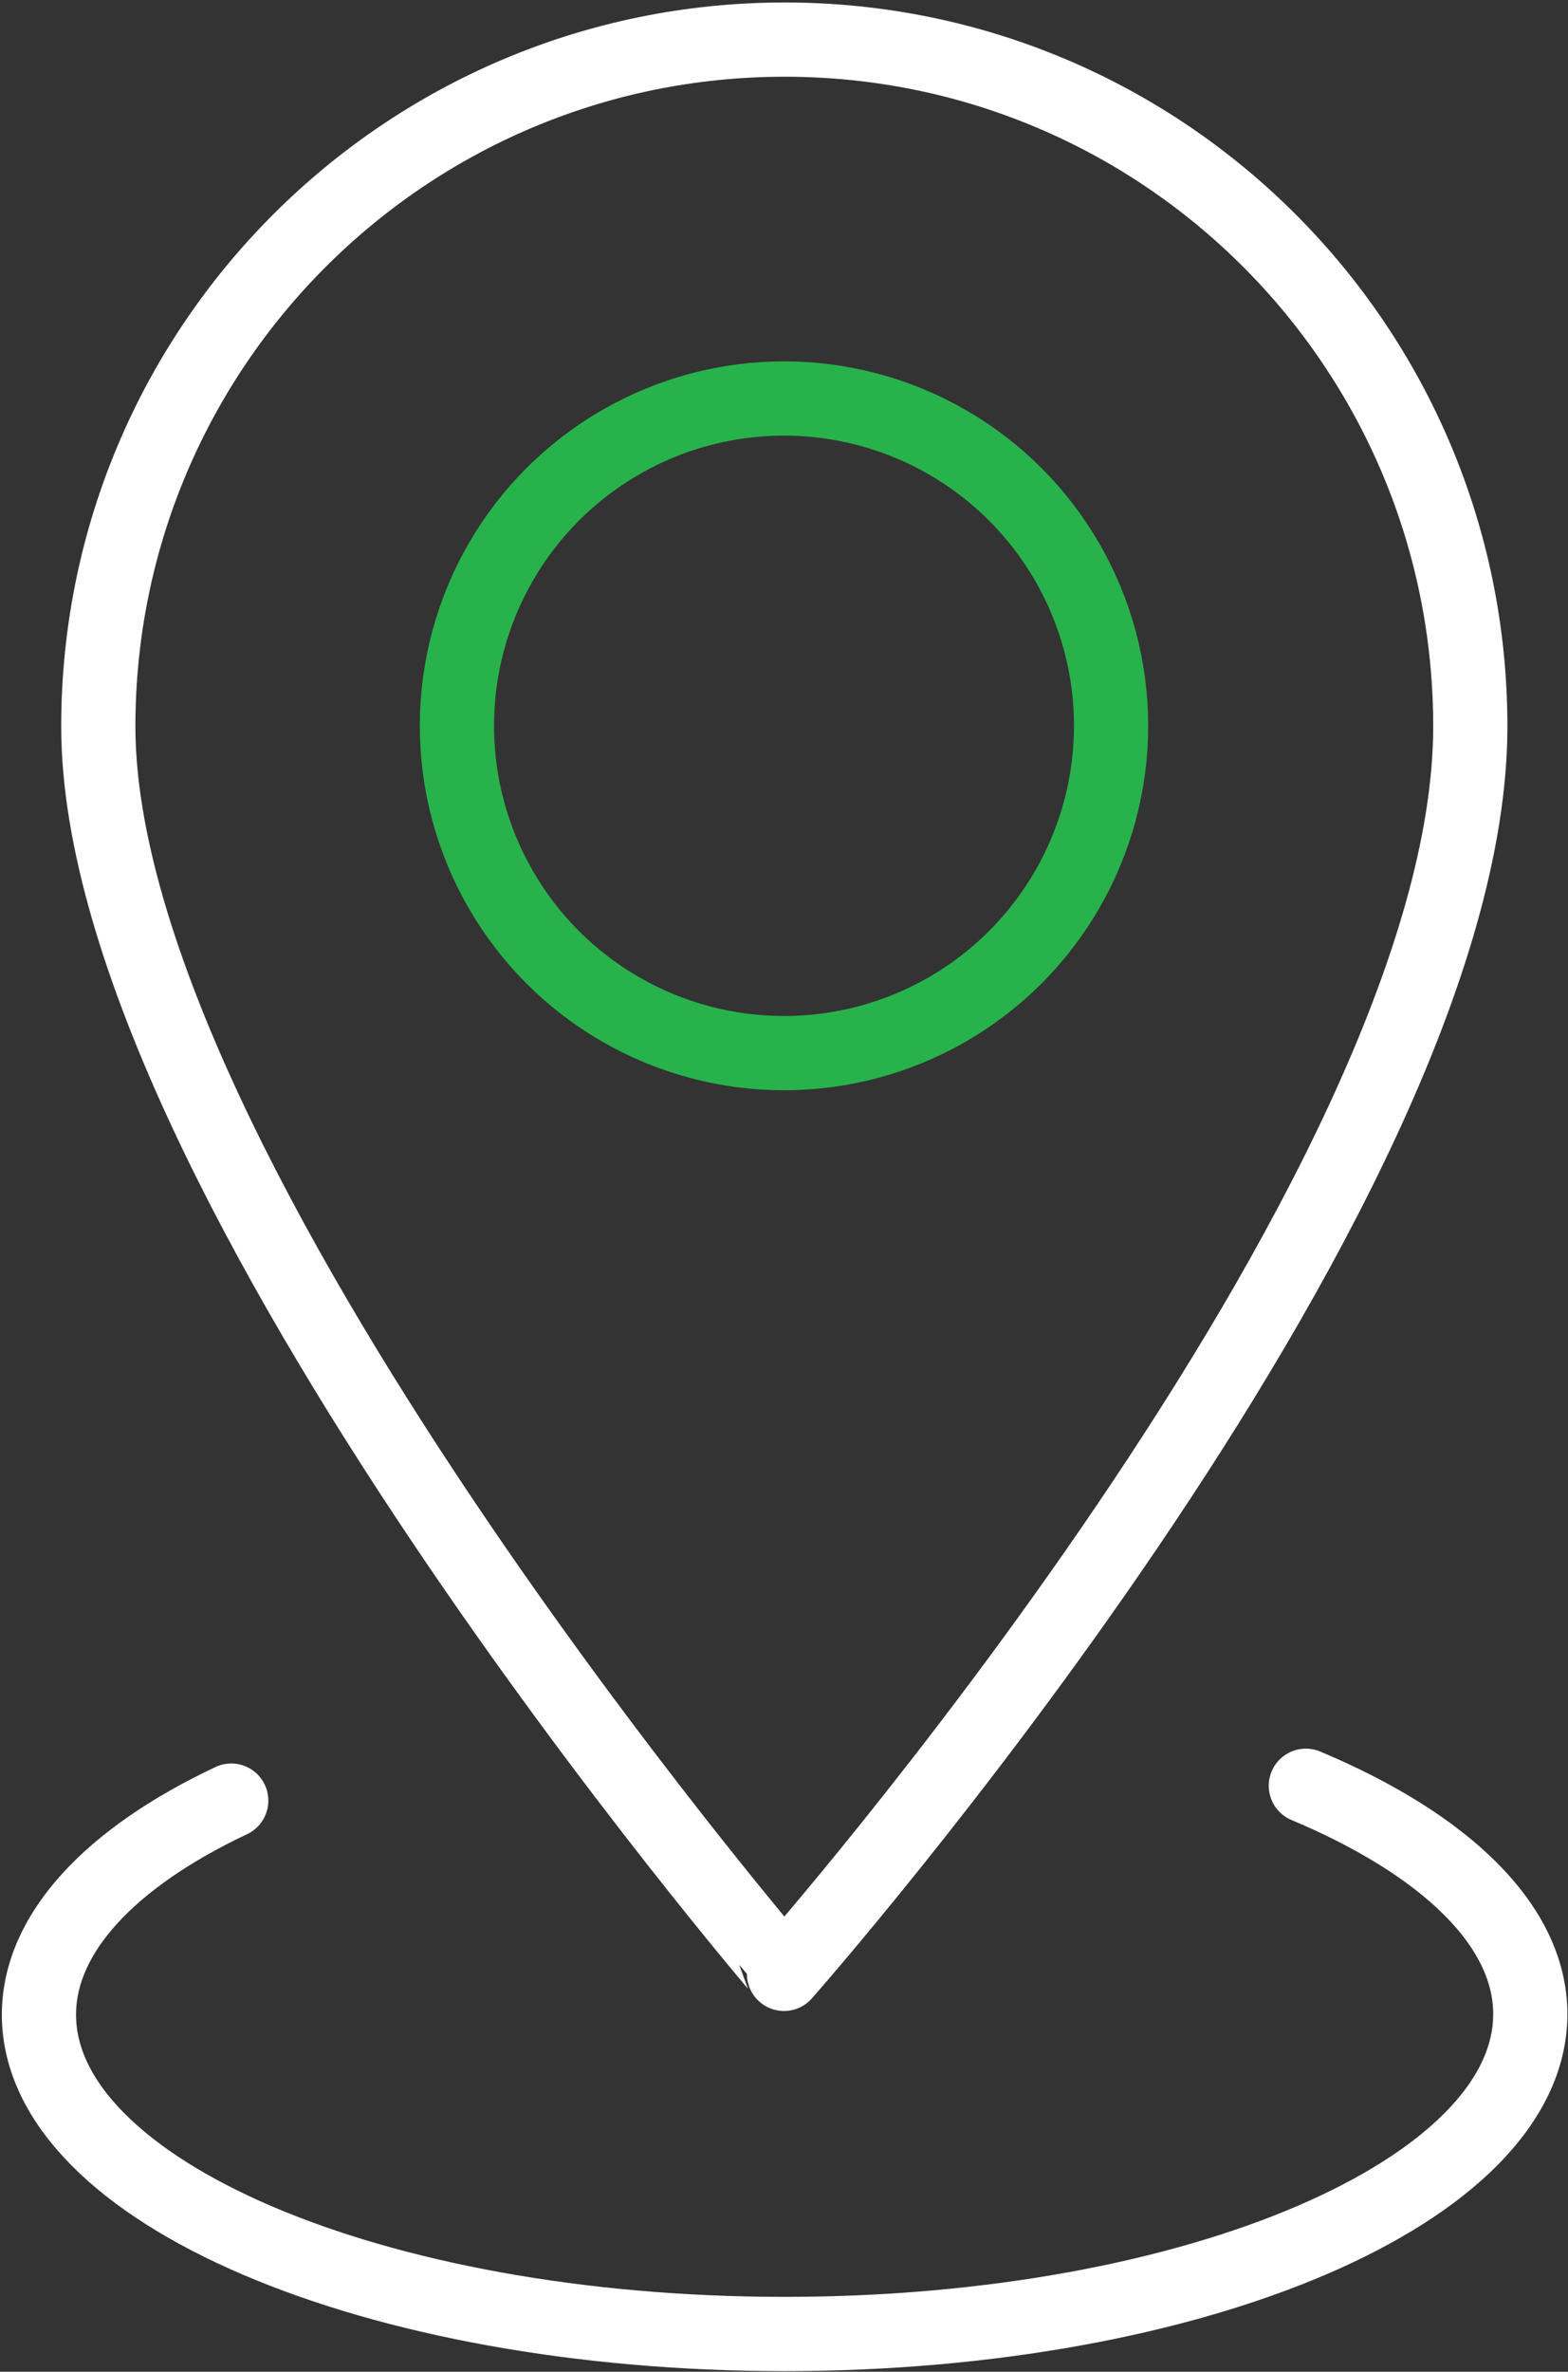 <?xml version="1.0" encoding="utf-8"?>
<!-- Generator: Adobe Illustrator 26.5.1, SVG Export Plug-In . SVG Version: 6.00 Build 0)  -->
<svg version="1.1" id="Preview" xmlns="http://www.w3.org/2000/svg" xmlns:xlink="http://www.w3.org/1999/xlink" x="0px" y="0px"
	 viewBox="0 0 25.36 38.33" style="enable-background:new 0 0 25.36 38.33;" xml:space="preserve">
<rect x="0" y="0" width="25.36" height="38.33" fill="#333333" stroke="none"/>
<style type="text/css">
	.st0{fill:none;stroke:#FFFFFF;stroke-width:1.2;stroke-linecap:round;stroke-linejoin:round;stroke-miterlimit:10;}
	.st1{fill:none;stroke:#28B24B;stroke-width:1.2;stroke-linecap:round;stroke-linejoin:round;stroke-miterlimit:10;}
</style>
<path class="st0" d="M23.78,11.74c0,7.6-11.1,20.16-11.1,20.16S1.59,19,1.59,11.74c0-6.13,4.97-11.1,11.1-11.1
	S23.78,5.61,23.78,11.74z"/>
<path class="st0" d="M21.12,28.86c2.24,0.94,3.63,2.25,3.63,3.69c0,2.85-5.4,5.17-12.06,5.17S0.63,35.41,0.63,32.56
	c0-1.33,1.18-2.55,3.11-3.46"/>
<circle class="st1" cx="12.68" cy="11.73" r="5.29"/>
</svg>
